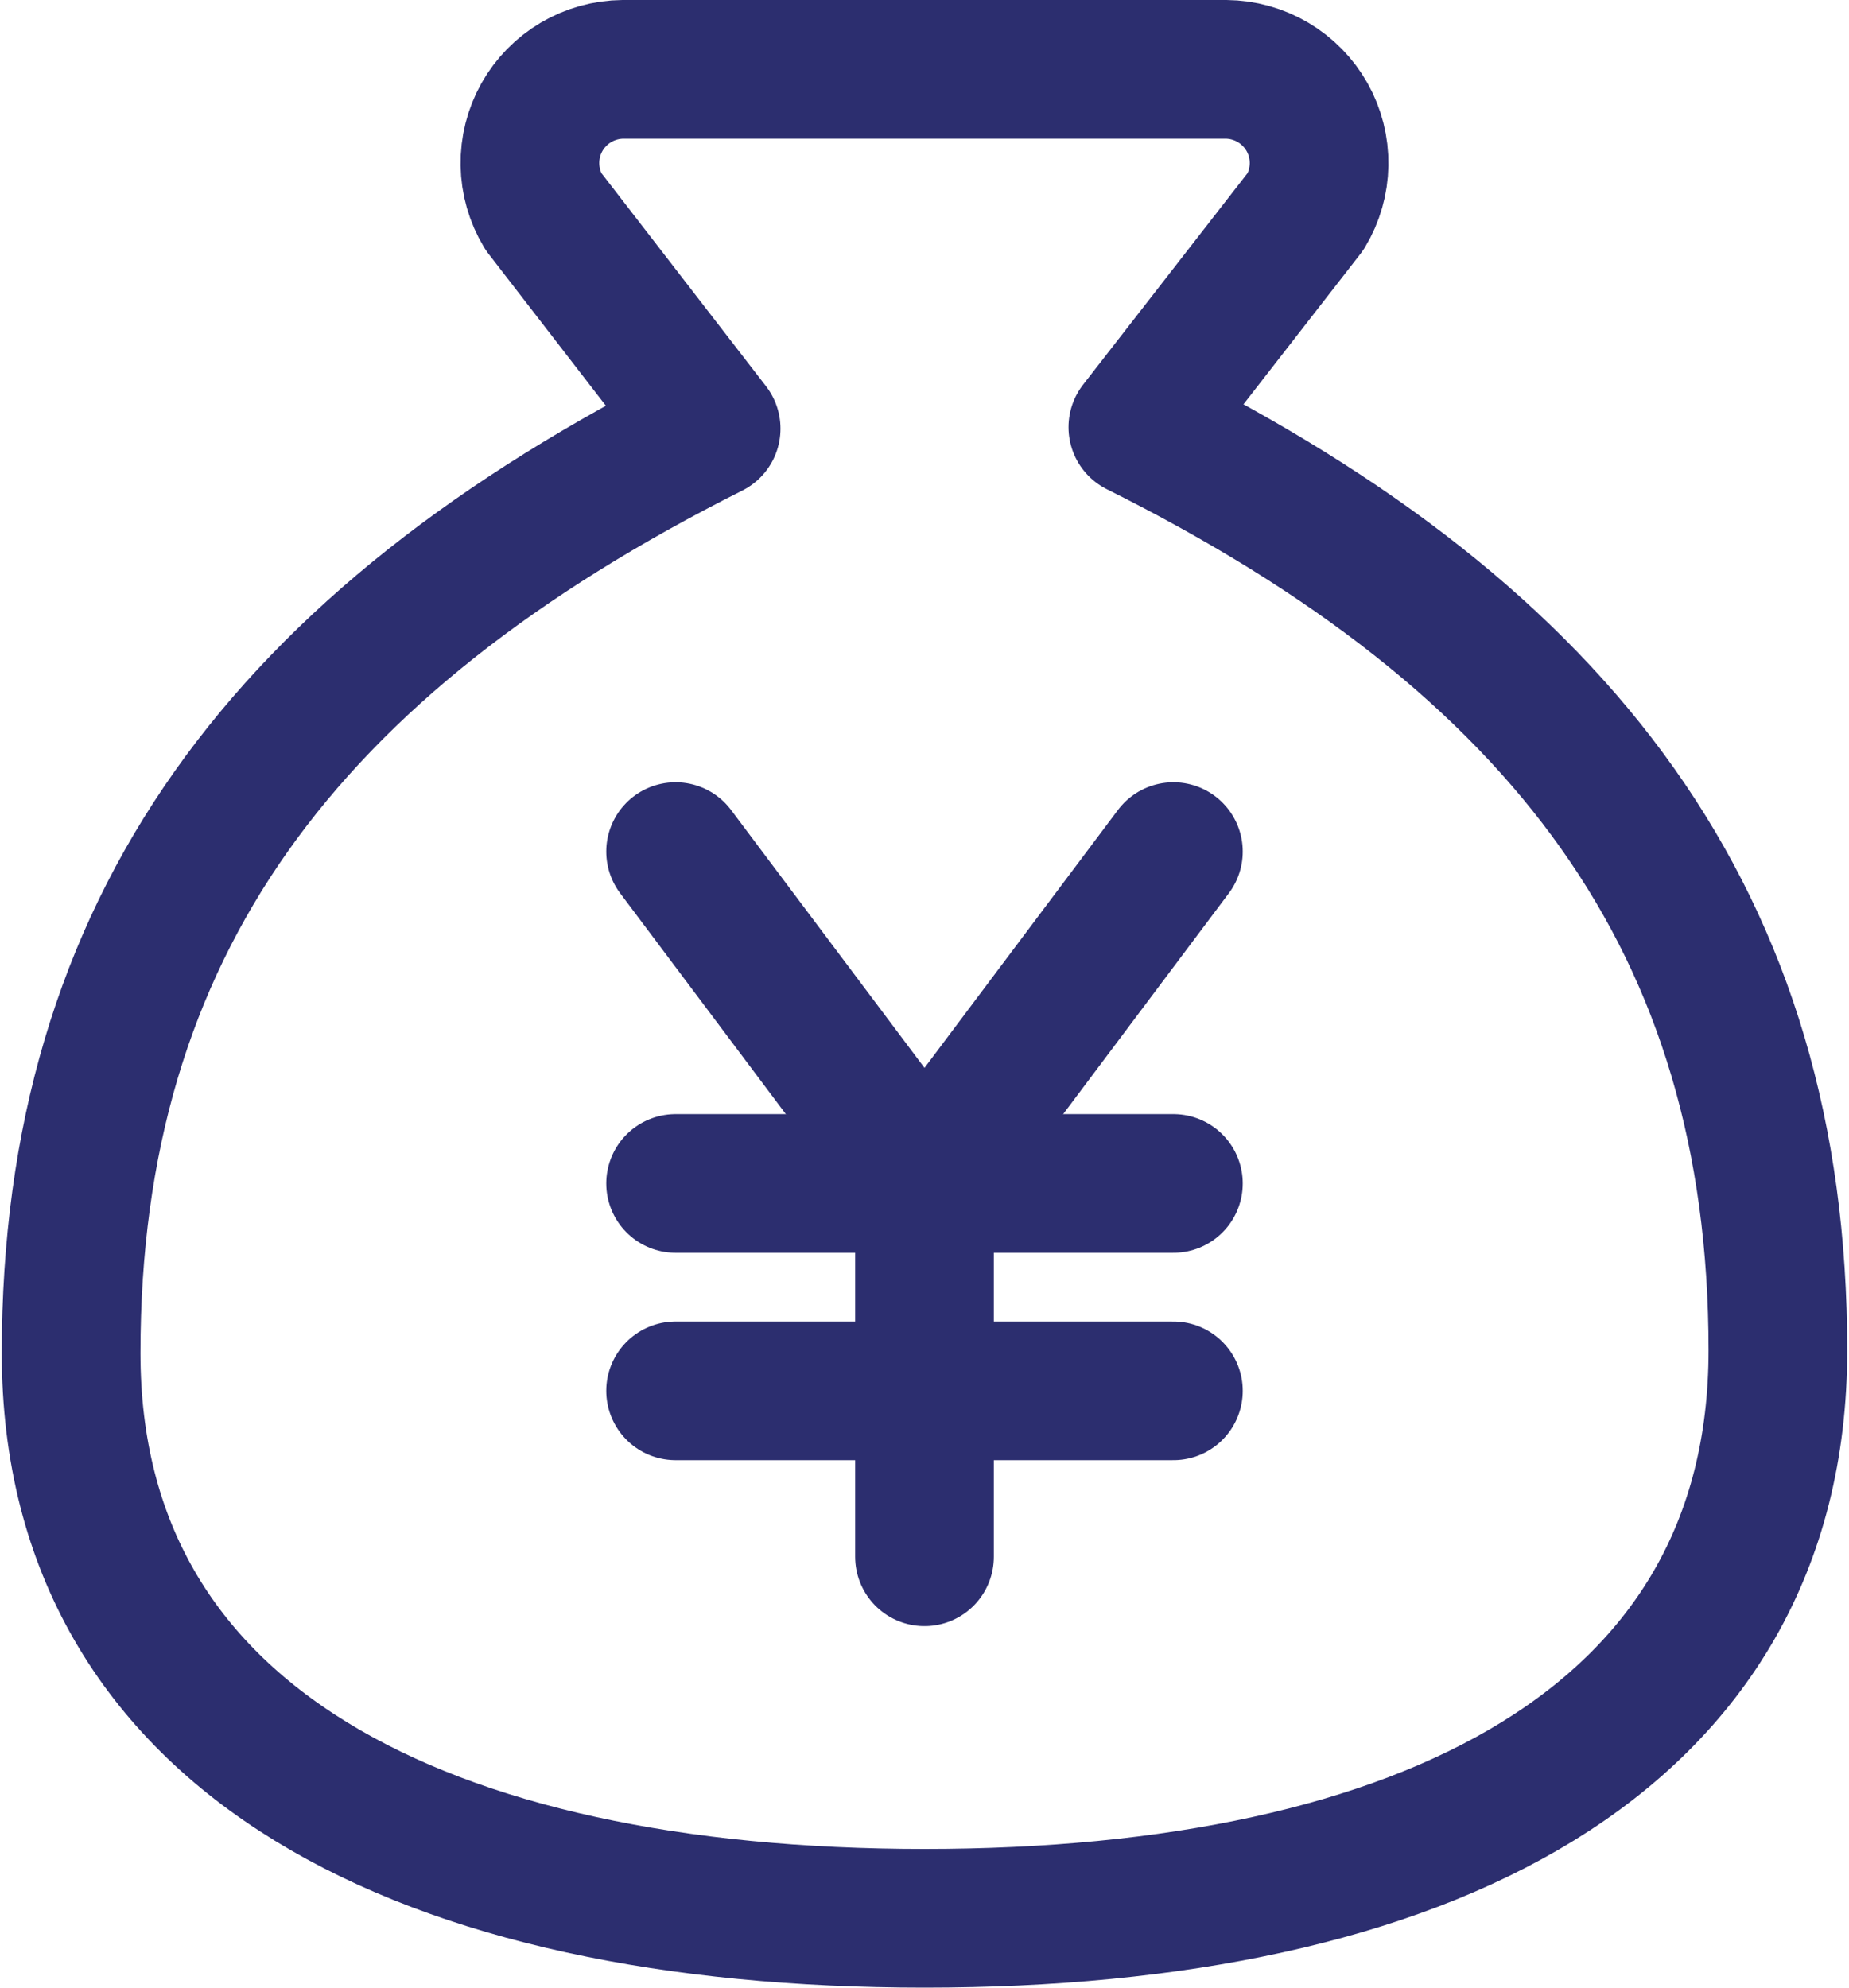 <?xml version="1.0" encoding="UTF-8"?>
<svg xmlns="http://www.w3.org/2000/svg" width="80" height="86" viewBox="0 0 80 86" fill="none">
  <g id="Bag-Yen--Streamline-Core.svg">
    <path id="Vector 994" d="M29.231 36.846L40 51.205L50.769 36.846" stroke="#2C2E6F" stroke-width="6" stroke-linecap="round" stroke-linejoin="round"></path>
    <path id="Vector 995" d="M40 51.205V67.359" stroke="#2C2E6F" stroke-width="6" stroke-linecap="round" stroke-linejoin="round"></path>
    <path id="Vector 996" d="M29.231 51.205H50.769" stroke="#2C2E6F" stroke-width="6" stroke-linecap="round" stroke-linejoin="round"></path>
    <path id="Vector 997" d="M29.231 60.178H50.769" stroke="#2C2E6F" stroke-width="6" stroke-linecap="round" stroke-linejoin="round"></path>
    <path id="Vector" d="M40 83C61.539 83 76.923 75.381 76.923 58.422C76.923 39.989 67.692 27.7 49.231 18.484L56.492 9.144C56.861 8.531 57.061 7.832 57.072 7.117C57.083 6.402 56.905 5.697 56.555 5.073C56.205 4.45 55.696 3.929 55.08 3.565C54.464 3.201 53.762 3.006 53.046 3H26.954C26.238 3.006 25.536 3.201 24.92 3.565C24.304 3.929 23.795 4.45 23.445 5.073C23.095 5.697 22.917 6.402 22.928 7.117C22.939 7.832 23.139 8.531 23.508 9.144L30.769 18.545C12.308 27.823 3.077 40.112 3.077 58.545C3.077 75.381 18.462 83 40 83Z" stroke="#2C2E6F" stroke-width="6" stroke-linecap="round" stroke-linejoin="round"></path>
  </g>
</svg>
